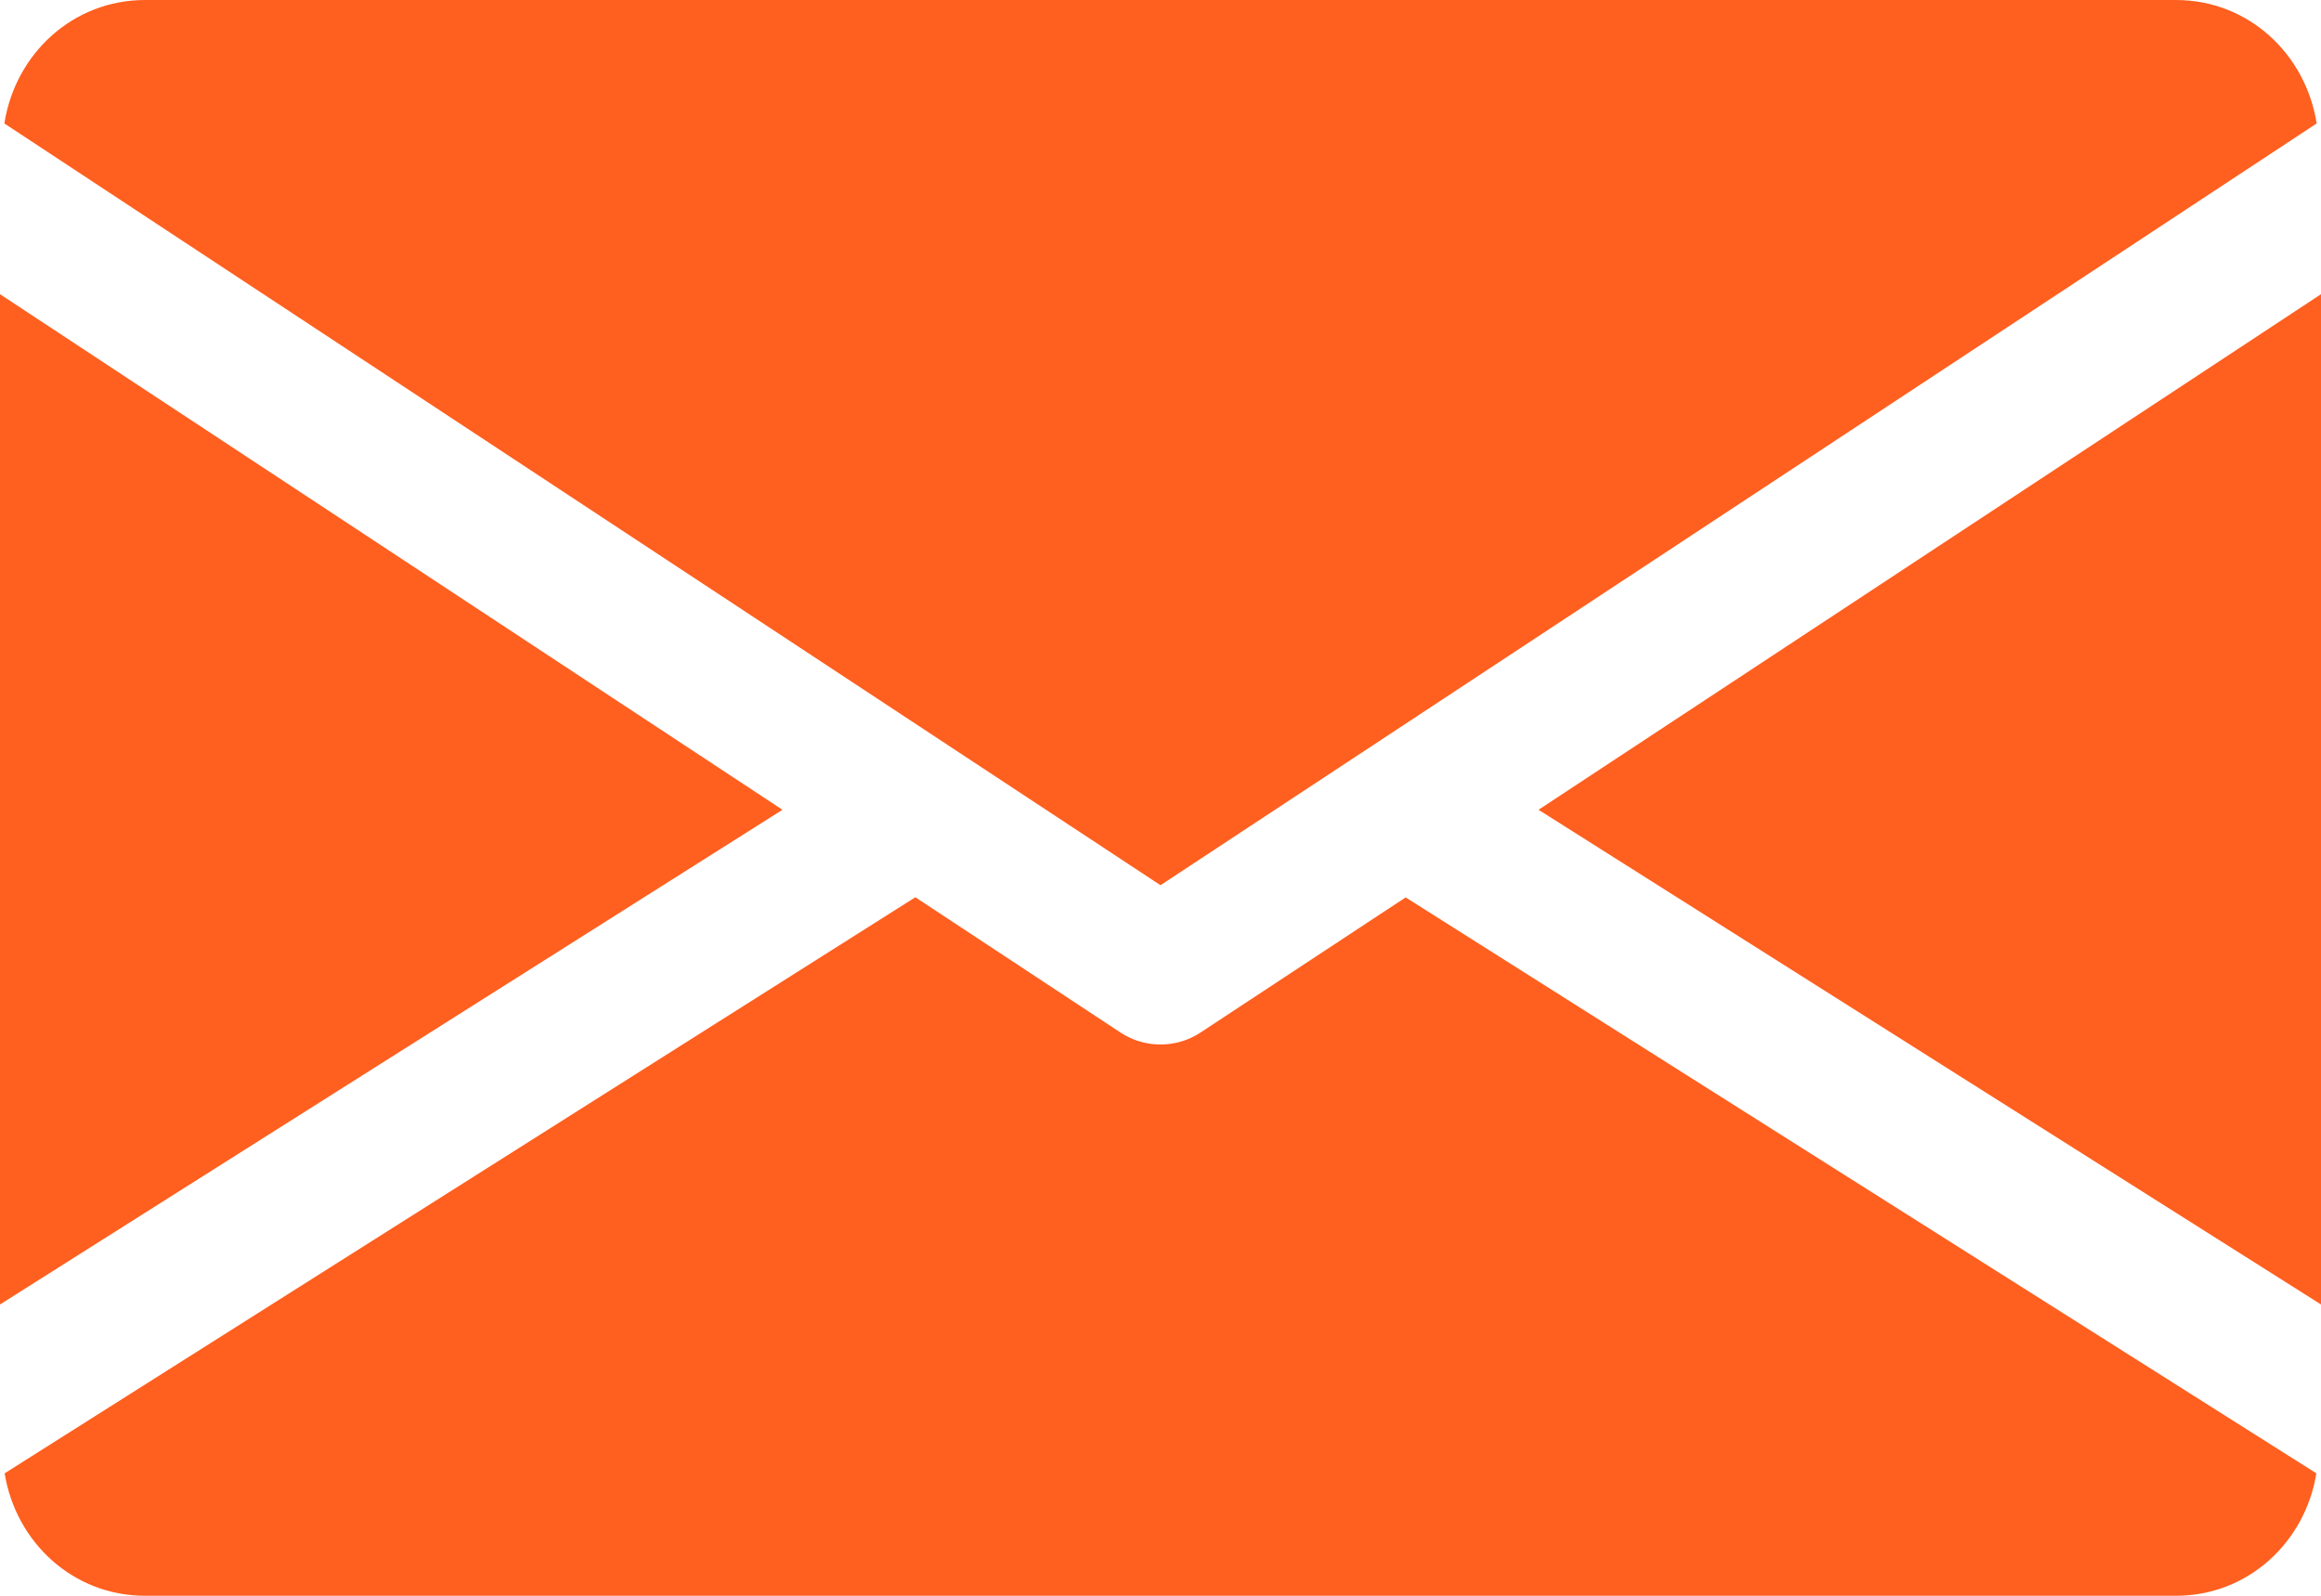 <?xml version="1.0" encoding="utf-8"?>
<!-- Generator: Adobe Illustrator 16.0.0, SVG Export Plug-In . SVG Version: 6.00 Build 0)  -->
<!DOCTYPE svg PUBLIC "-//W3C//DTD SVG 1.1//EN" "http://www.w3.org/Graphics/SVG/1.1/DTD/svg11.dtd">
<svg version="1.1" id="Layer_1" xmlns="http://www.w3.org/2000/svg" xmlns:xlink="http://www.w3.org/1999/xlink" x="0px" y="0px"
	 width="512px" height="352px" viewBox="0 0 512 352" enable-background="new 0 0 512 352" xml:space="preserve">
<polygon fill="#FF5F1F" points="339.392,178.624 512,287.744 512,64.896 "/>
<polygon fill="#FF5F1F" points="0,287.744 172.608,178.624 0,64.896 "/>
<g>
	<defs>
		<rect id="SVGID_1_" width="512" height="352"/>
	</defs>
	<clipPath id="SVGID_2_">
		<use xlink:href="#SVGID_1_"  overflow="visible"/>
	</clipPath>
	<path clip-path="url(#SVGID_2_)" fill="#FF5F1F" d="M511.04,27.232C508.64,11.904,495.968,0,480,0H32
		C16.032,0,3.36,11.904,0.96,27.232L256,195.264L511.04,27.232z"/>
	<path clip-path="url(#SVGID_2_)" fill="#FF5F1F" d="M264.8,227.776c-2.688,1.76-5.728,2.624-8.8,2.624s-6.112-0.864-8.8-2.624
		l-45.28-29.856L1.024,324.992C3.488,340.192,16.096,352,32,352h448c15.904,0,28.512-11.808,30.976-27.008L310.08,197.952
		L264.8,227.776z"/>
</g>
</svg>
